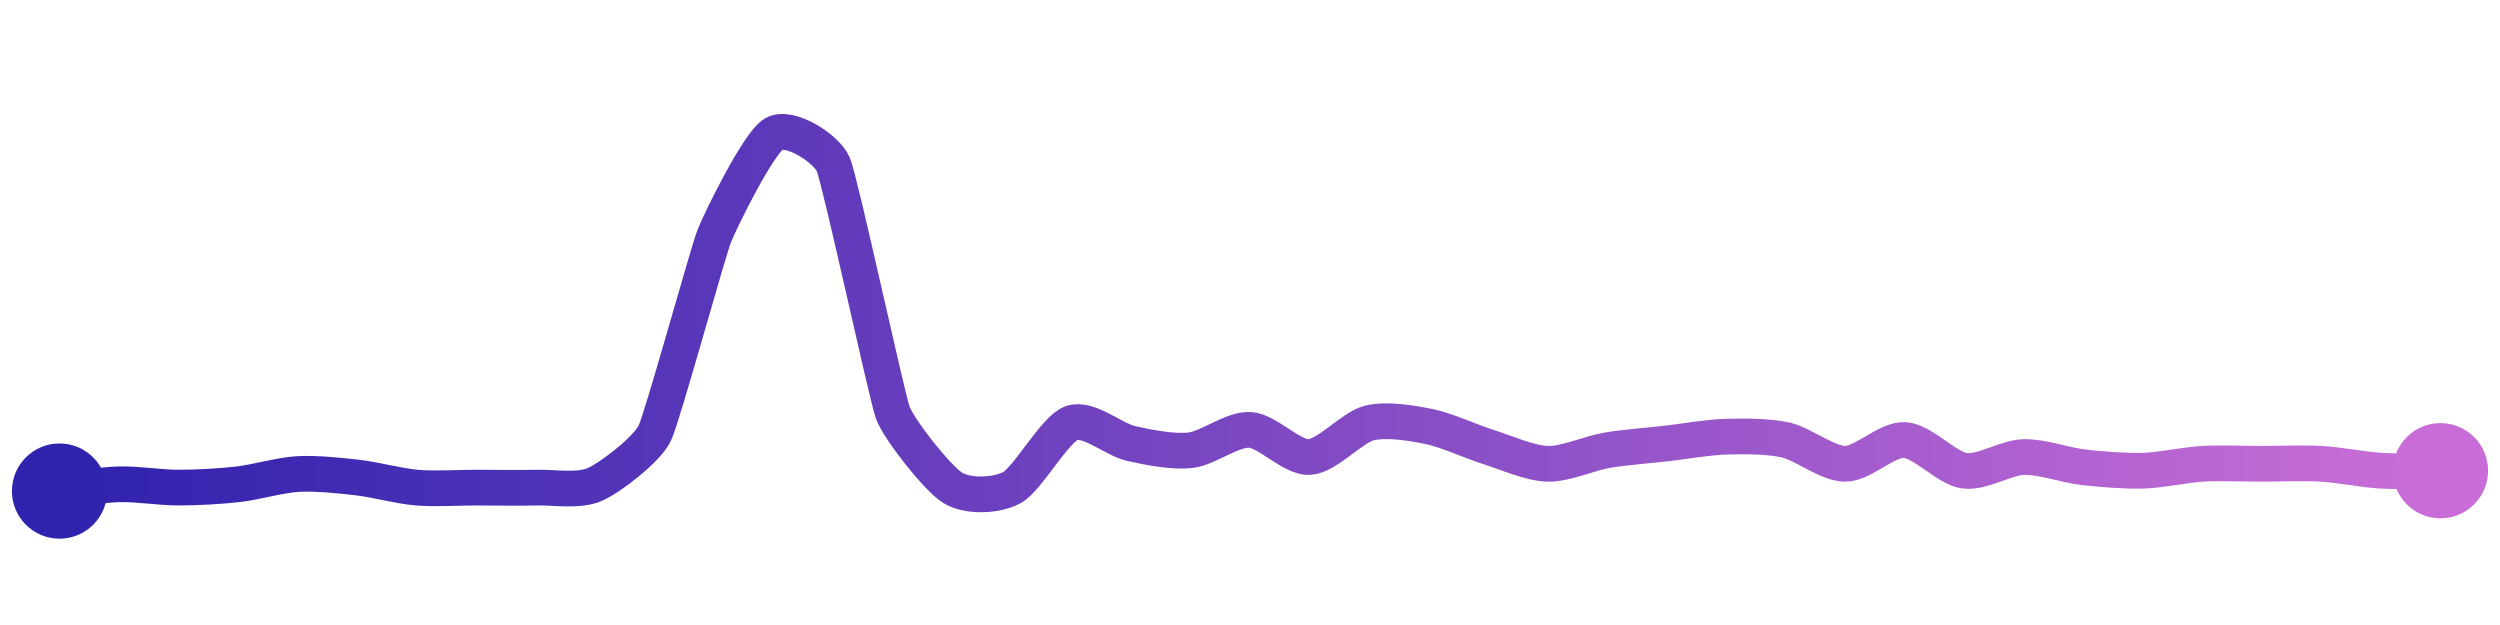 <svg width="200" height="50" viewBox="0 0 210 50" xmlns="http://www.w3.org/2000/svg">
    <defs>
        <linearGradient x1="0%" y1="0%" x2="100%" y2="0%" id="a">
            <stop stop-color="#3023AE" offset="0%"/>
            <stop stop-color="#C86DD7" offset="100%"/>
        </linearGradient>
    </defs>
    <path stroke="url(#a)"
          stroke-width="3"
          stroke-linejoin="round"
          stroke-linecap="round"
          d="M5 40 C 6.49 39.83, 8.5 39.47, 10 39.43 S 13.5 39.71, 15 39.71 S 18.51 39.6, 20 39.43 S 23.5 38.66, 25 38.57 S 28.51 38.69, 30 38.86 S 33.51 39.58, 35 39.71 S 38.5 39.71, 40 39.71 S 43.5 39.75, 45 39.71 S 48.64 40.05, 50 39.43 S 54.35 36.49, 55 35.14 S 59.45 19.96, 60 18.57 S 63.71 10.77, 65 10 S 69.41 11.19, 70 12.57 S 74.48 32.02, 75 33.43 S 78.73 38.91, 80 39.71 S 83.68 40.42, 85 39.71 S 88.59 34.81, 90 34.29 S 93.54 35.67, 95 36 S 98.51 36.74, 100 36.57 S 103.5 34.77, 105 34.86 S 108.5 37.23, 110 37.14 S 113.55 34.66, 115 34.29 S 118.53 34.28, 120 34.57 S 123.57 35.84, 125 36.29 S 128.5 37.67, 130 37.71 S 133.52 36.82, 135 36.57 S 138.51 36.17, 140 36 S 143.5 35.47, 145 35.43 S 148.54 35.38, 150 35.71 S 153.5 37.71, 155 37.71 S 158.5 35.62, 160 35.71 S 163.52 38.08, 165 38.29 S 168.5 37.18, 170 37.14 S 173.51 37.83, 175 38 S 178.5 38.33, 180 38.29 S 183.5 37.8, 185 37.71 S 188.5 37.71, 190 37.71 S 193.5 37.62, 195 37.71 S 198.5 38.2, 200 38.29 S 203.5 38.29, 205 38.29"
          fill="none"/>
    <circle r="4" cx="5" cy="40" fill="#3023AE"/>
    <circle r="4" cx="205" cy="38.29" fill="#C86DD7"/>      
</svg>